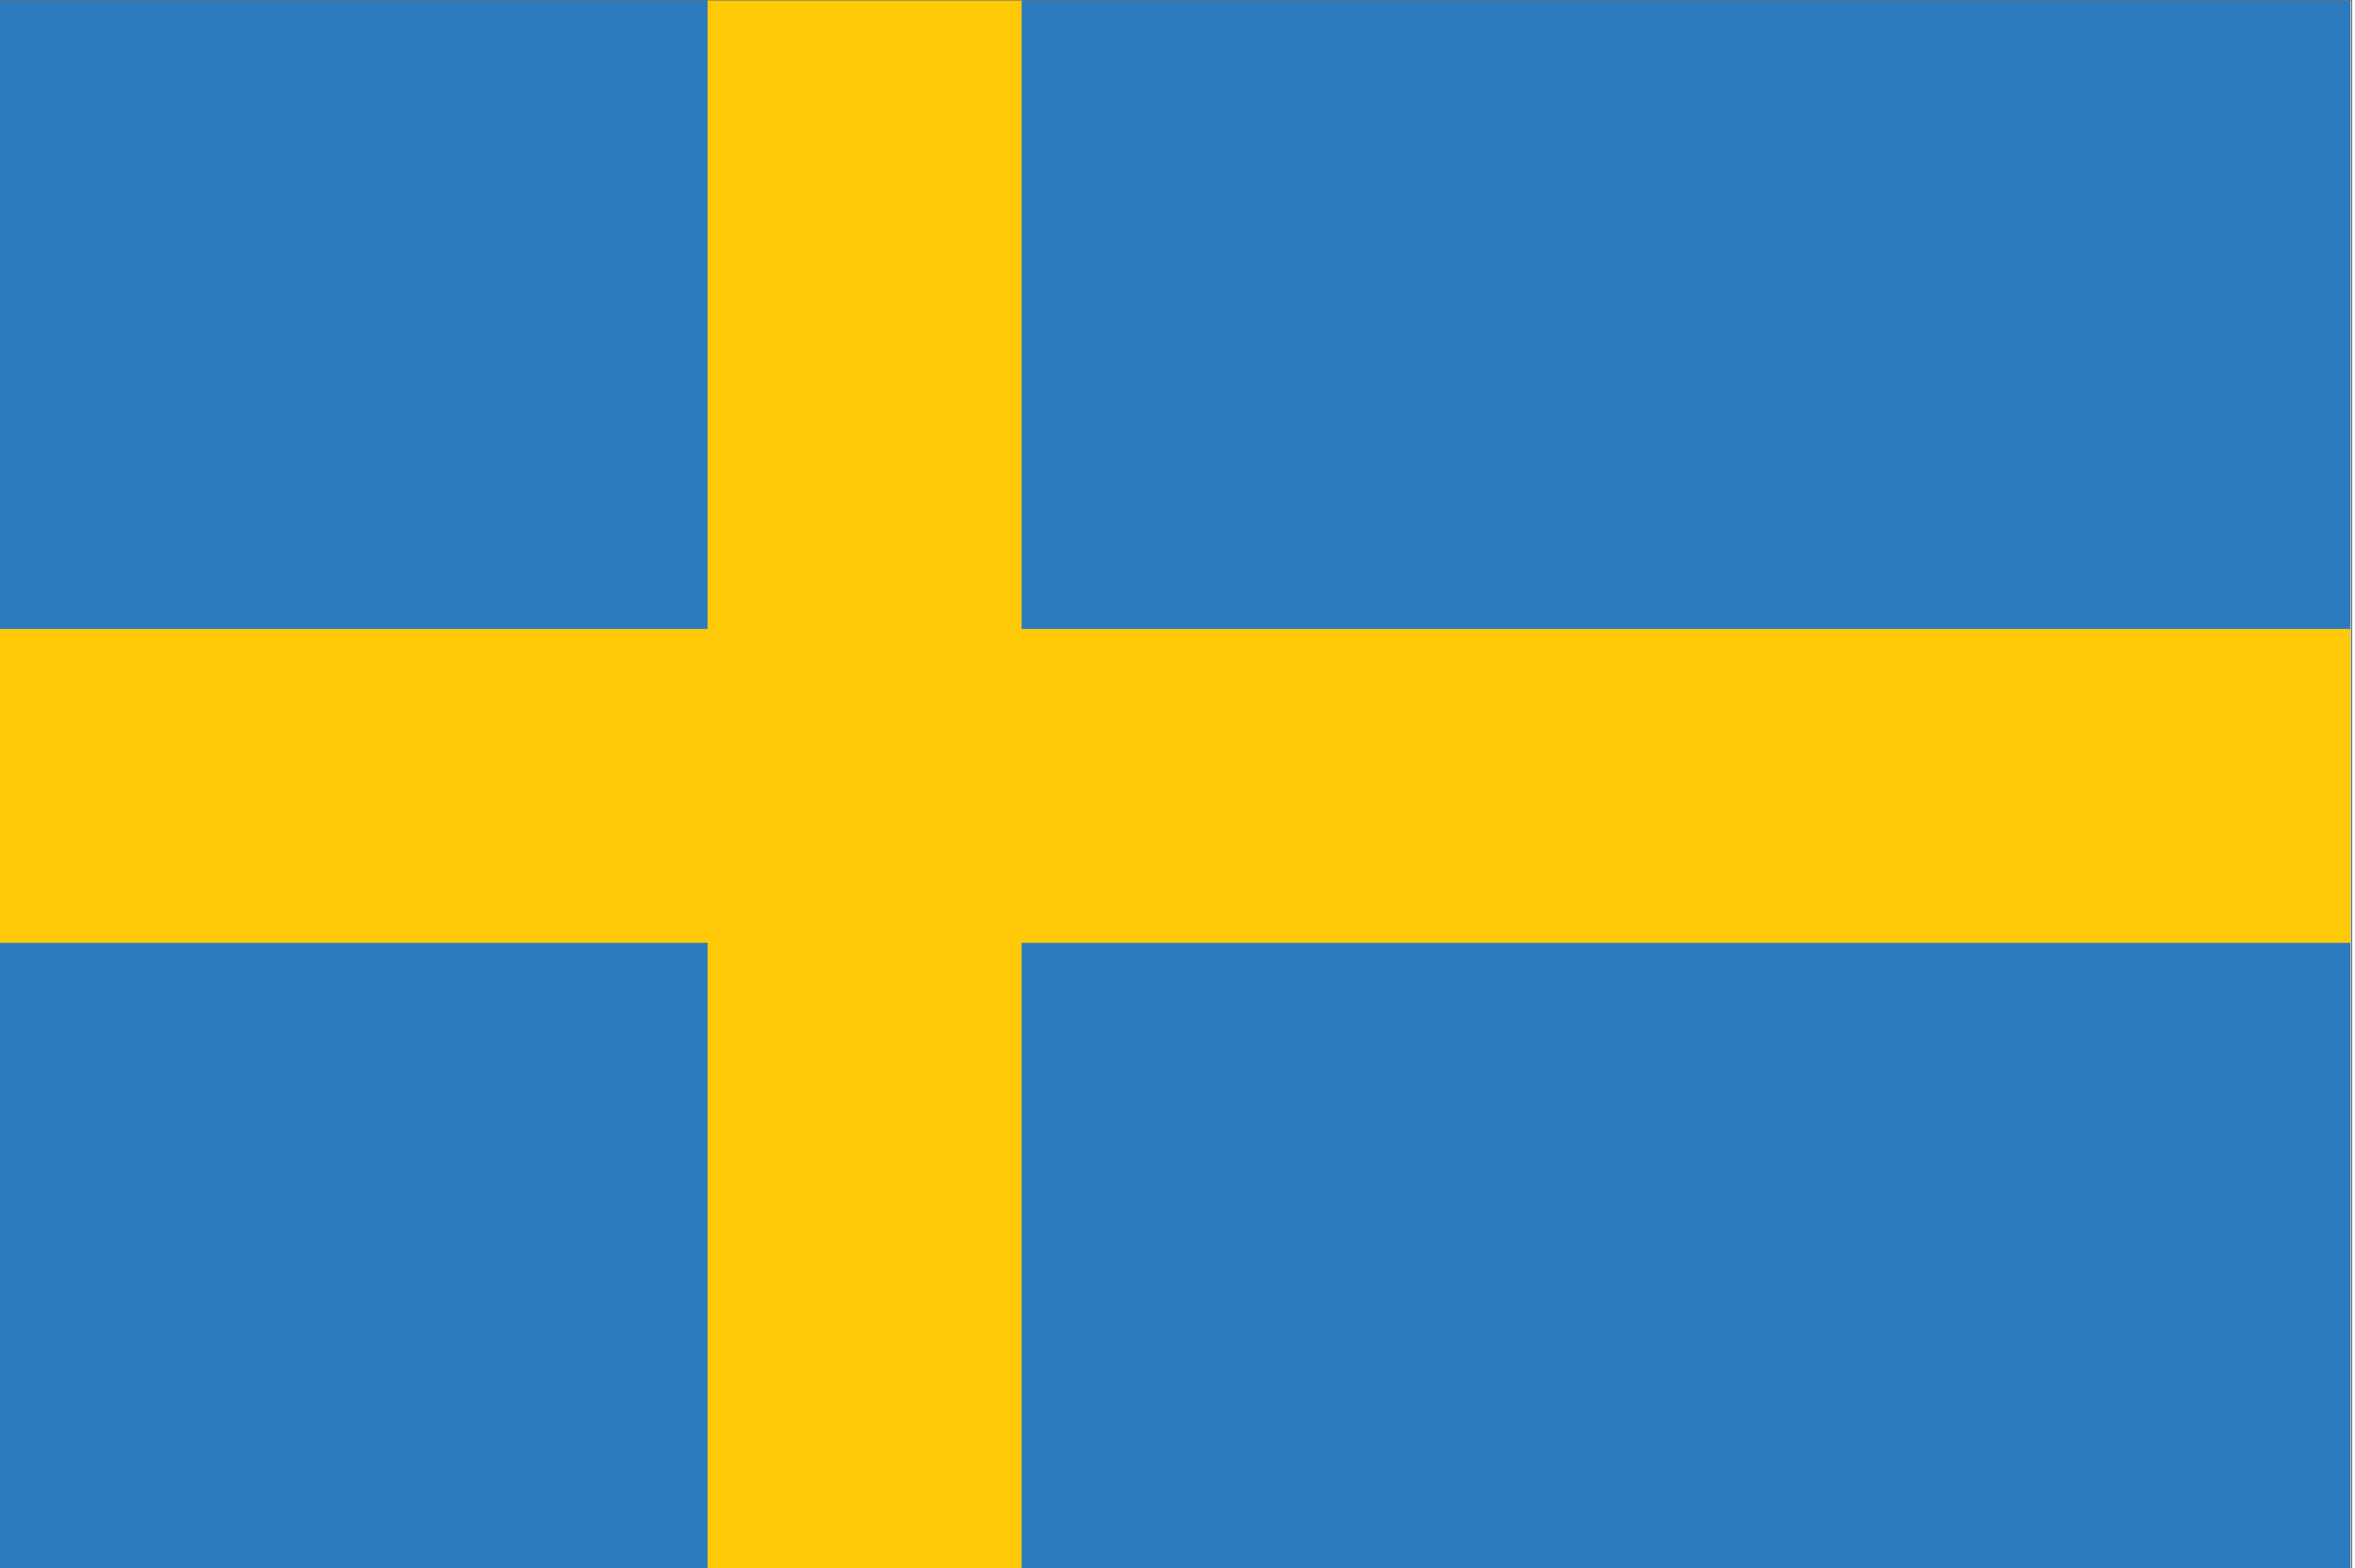 <?xml version="1.0" encoding="utf-8"?>
<!-- Generator: Adobe Illustrator 20.1.0, SVG Export Plug-In . SVG Version: 6.00 Build 0)  -->
<svg version="1.1" id="Layer_1" xmlns="http://www.w3.org/2000/svg" xmlns:xlink="http://www.w3.org/1999/xlink" x="0px" y="0px"
	 viewBox="0 0 210 139.9" style="enable-background:new 0 0 210 139.9;" xml:space="preserve">
<style type="text/css">
	.st0{fill:#2D7BBF;}
	.st1{fill:#FFC907;}
	.st2{fill:none;stroke:#717274;stroke-width:9.916000e-02;stroke-miterlimit:10;}
</style>
<g>
	<rect x="-0.6" y="0" class="st0" width="210.2" height="140.1"/>
	<rect x="63.1" y="0" class="st1" width="28" height="140.1"/>
	<rect x="-0.6" y="56.1" class="st1" width="210.2" height="28"/>
</g>
<rect x="-0.5" y="0" class="st2" width="210.2" height="140.1"/>
</svg>
